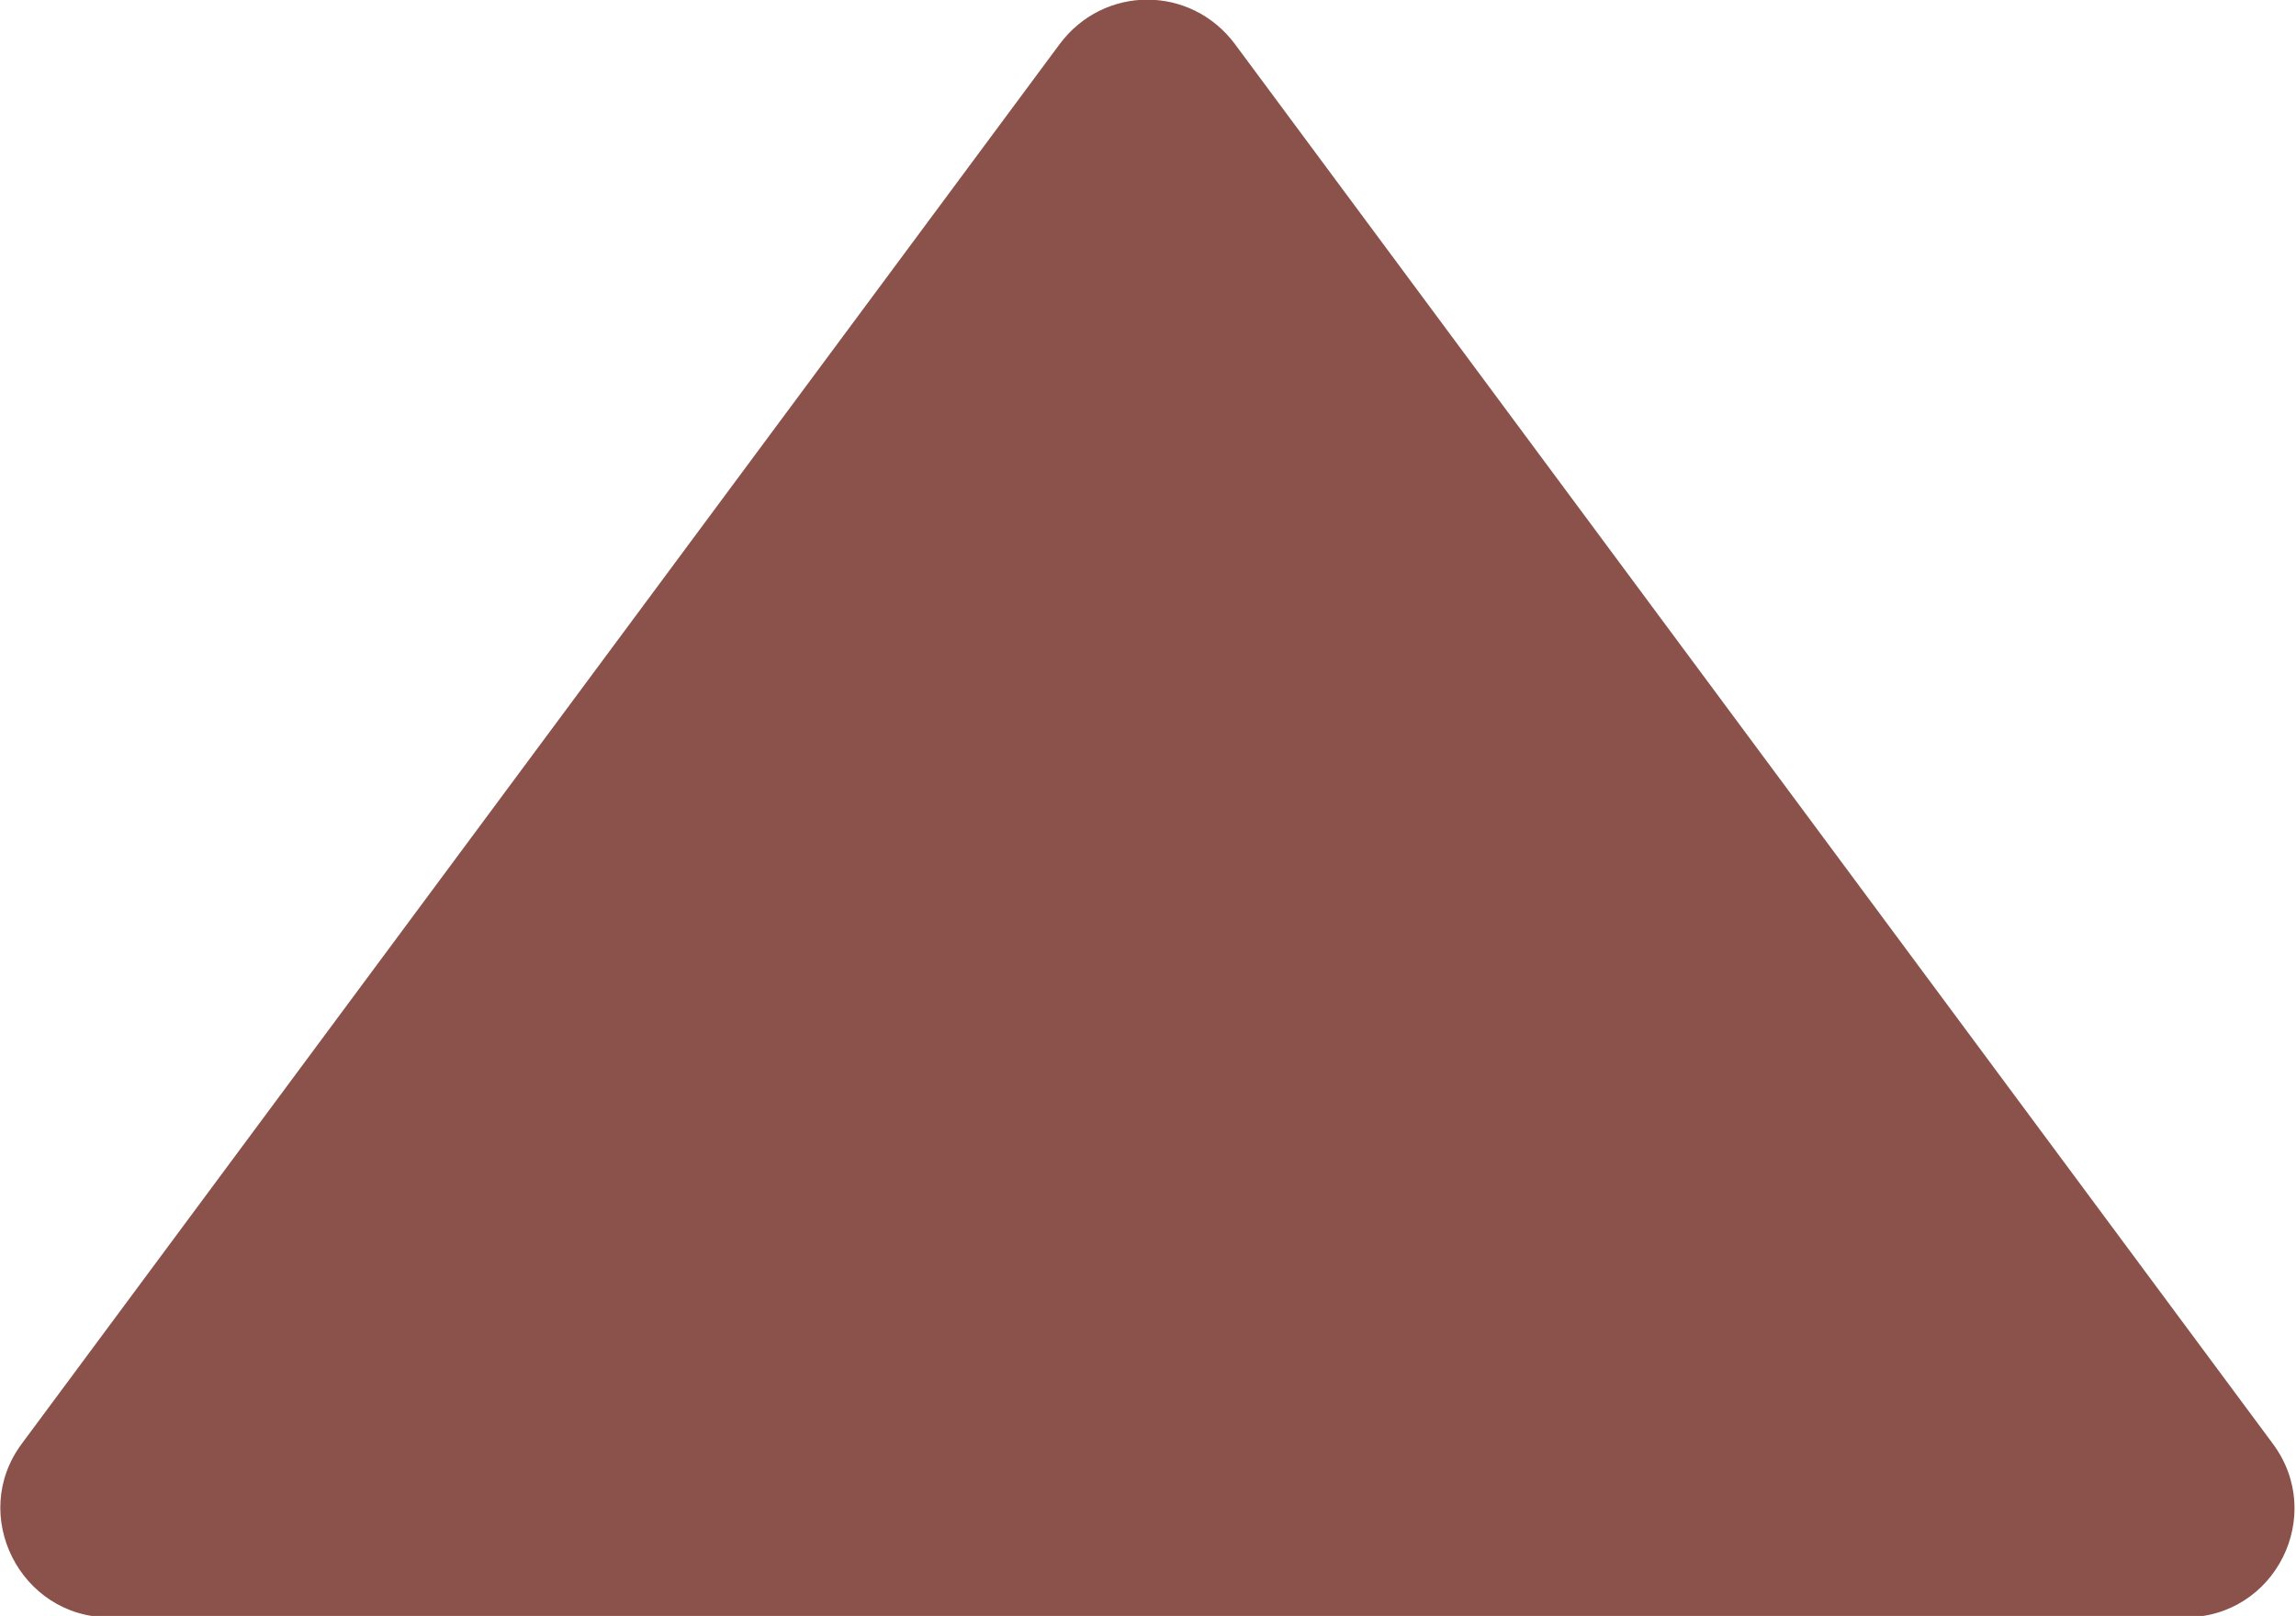 <?xml version="1.0" encoding="UTF-8"?>
<svg id="_レイヤー_2" data-name="レイヤー 2" xmlns="http://www.w3.org/2000/svg" viewBox="0 0 16.62 11.7">
  <defs>
    <style>
      .cls-1 {
        fill: #8a524b;
      }
    </style>
  </defs>
  <g id="layer">
    <path class="cls-1" d="M7.67.32L.16,10.45c-.39.52-.01,1.26.63,1.26h15.03c.65,0,1.02-.74.63-1.26L8.94.32c-.32-.43-.95-.43-1.27,0Z"/>
  </g>
</svg>